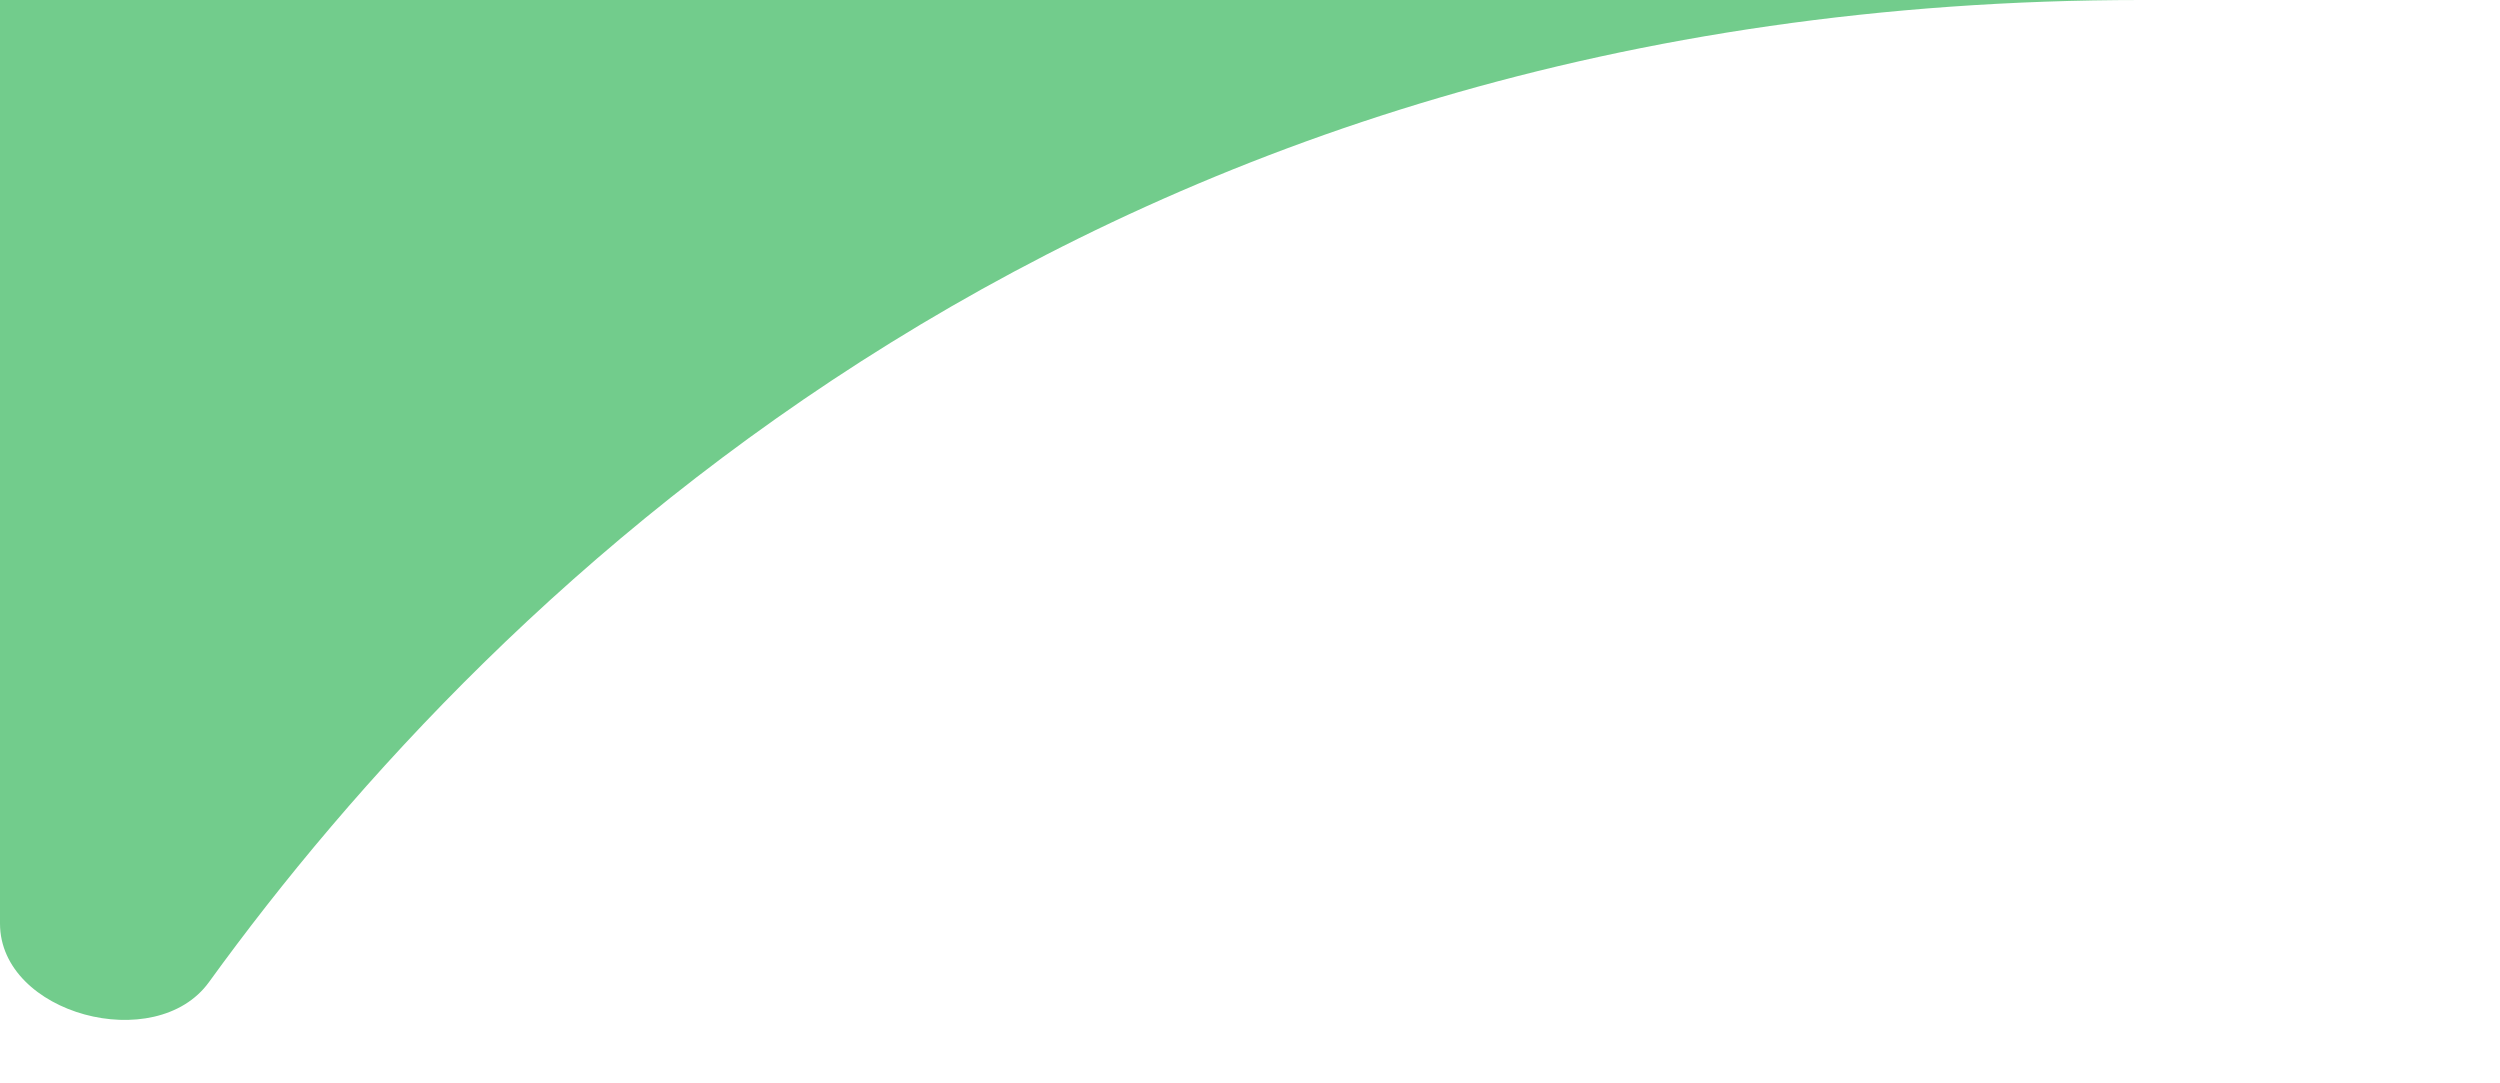 <?xml version="1.0" encoding="UTF-8"?> <svg xmlns="http://www.w3.org/2000/svg" width="30" height="13" viewBox="0 0 30 13" fill="none"><path d="M0 11.082C0 12.172 1.87 12.668 2.508 11.785C5.94 7.045 13.15 -4.76837e-07 25.697 -4.76837e-07C41.212 -4.76837e-07 0 -4.76837e-07 0 -4.76837e-07V11.082Z" fill="#72CC8C"></path></svg> 
